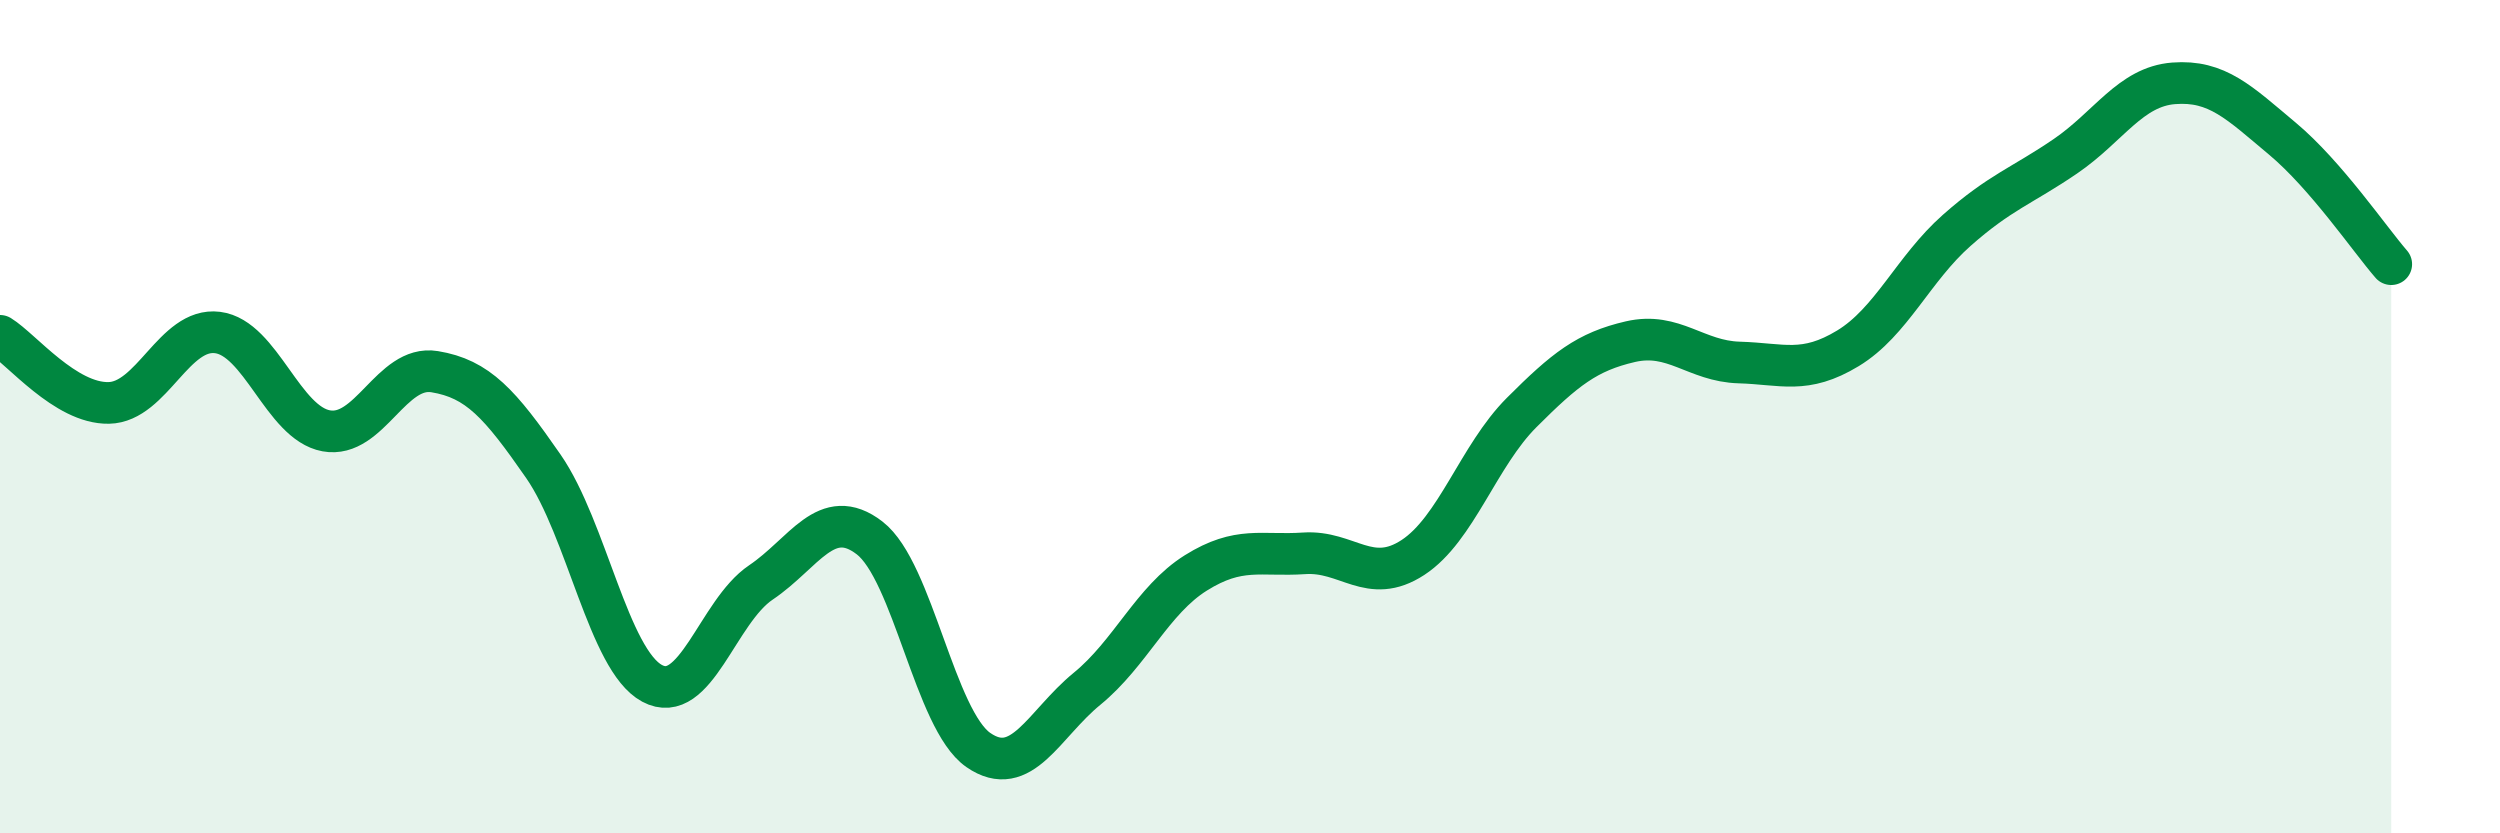 
    <svg width="60" height="20" viewBox="0 0 60 20" xmlns="http://www.w3.org/2000/svg">
      <path
        d="M 0,8.06 C 0.52,8.38 1.57,9.69 2.61,9.67 C 3.65,9.65 4.18,7.85 5.22,7.98 C 6.26,8.11 6.79,10.15 7.83,10.34 C 8.87,10.53 9.39,8.75 10.43,8.92 C 11.47,9.09 12,9.69 13.04,11.19 C 14.08,12.69 14.61,15.84 15.65,16.4 C 16.69,16.96 17.22,14.68 18.26,13.98 C 19.3,13.28 19.83,12.11 20.87,12.91 C 21.91,13.71 22.44,17.28 23.48,18 C 24.52,18.72 25.05,17.38 26.09,16.53 C 27.13,15.68 27.66,14.4 28.7,13.75 C 29.74,13.1 30.26,13.35 31.3,13.28 C 32.34,13.21 32.87,14.06 33.91,13.38 C 34.95,12.7 35.48,10.94 36.52,9.9 C 37.56,8.86 38.09,8.44 39.13,8.2 C 40.17,7.96 40.7,8.67 41.74,8.7 C 42.78,8.73 43.31,8.99 44.35,8.36 C 45.39,7.73 45.92,6.45 46.96,5.53 C 48,4.61 48.53,4.46 49.57,3.75 C 50.61,3.04 51.13,2.08 52.17,2 C 53.21,1.92 53.74,2.46 54.78,3.33 C 55.82,4.2 56.87,5.74 57.39,6.34L57.39 20L0 20Z"
        fill="#008740"
        opacity="0.1"
        stroke-linecap="round"
        stroke-linejoin="round"
      />
      <path
        d="M 0,8.06 C 0.52,8.38 1.57,9.69 2.61,9.67 C 3.65,9.65 4.18,7.85 5.22,7.98 C 6.26,8.11 6.79,10.15 7.83,10.34 C 8.87,10.53 9.39,8.75 10.43,8.92 C 11.47,9.09 12,9.69 13.04,11.19 C 14.08,12.69 14.61,15.84 15.65,16.4 C 16.69,16.96 17.22,14.68 18.26,13.98 C 19.3,13.28 19.83,12.11 20.87,12.91 C 21.91,13.71 22.44,17.28 23.48,18 C 24.52,18.72 25.05,17.38 26.09,16.53 C 27.13,15.68 27.66,14.4 28.7,13.75 C 29.74,13.1 30.26,13.35 31.3,13.28 C 32.34,13.21 32.87,14.06 33.91,13.38 C 34.95,12.7 35.48,10.94 36.52,9.9 C 37.56,8.86 38.09,8.44 39.13,8.2 C 40.17,7.96 40.7,8.67 41.74,8.7 C 42.78,8.73 43.31,8.99 44.35,8.36 C 45.39,7.73 45.92,6.45 46.96,5.53 C 48,4.61 48.53,4.46 49.57,3.75 C 50.61,3.04 51.13,2.08 52.17,2 C 53.21,1.92 53.74,2.46 54.78,3.33 C 55.82,4.2 56.87,5.74 57.39,6.34"
        stroke="#008740"
        stroke-width="1"
        fill="none"
        stroke-linecap="round"
        stroke-linejoin="round"
      />
    </svg>
  